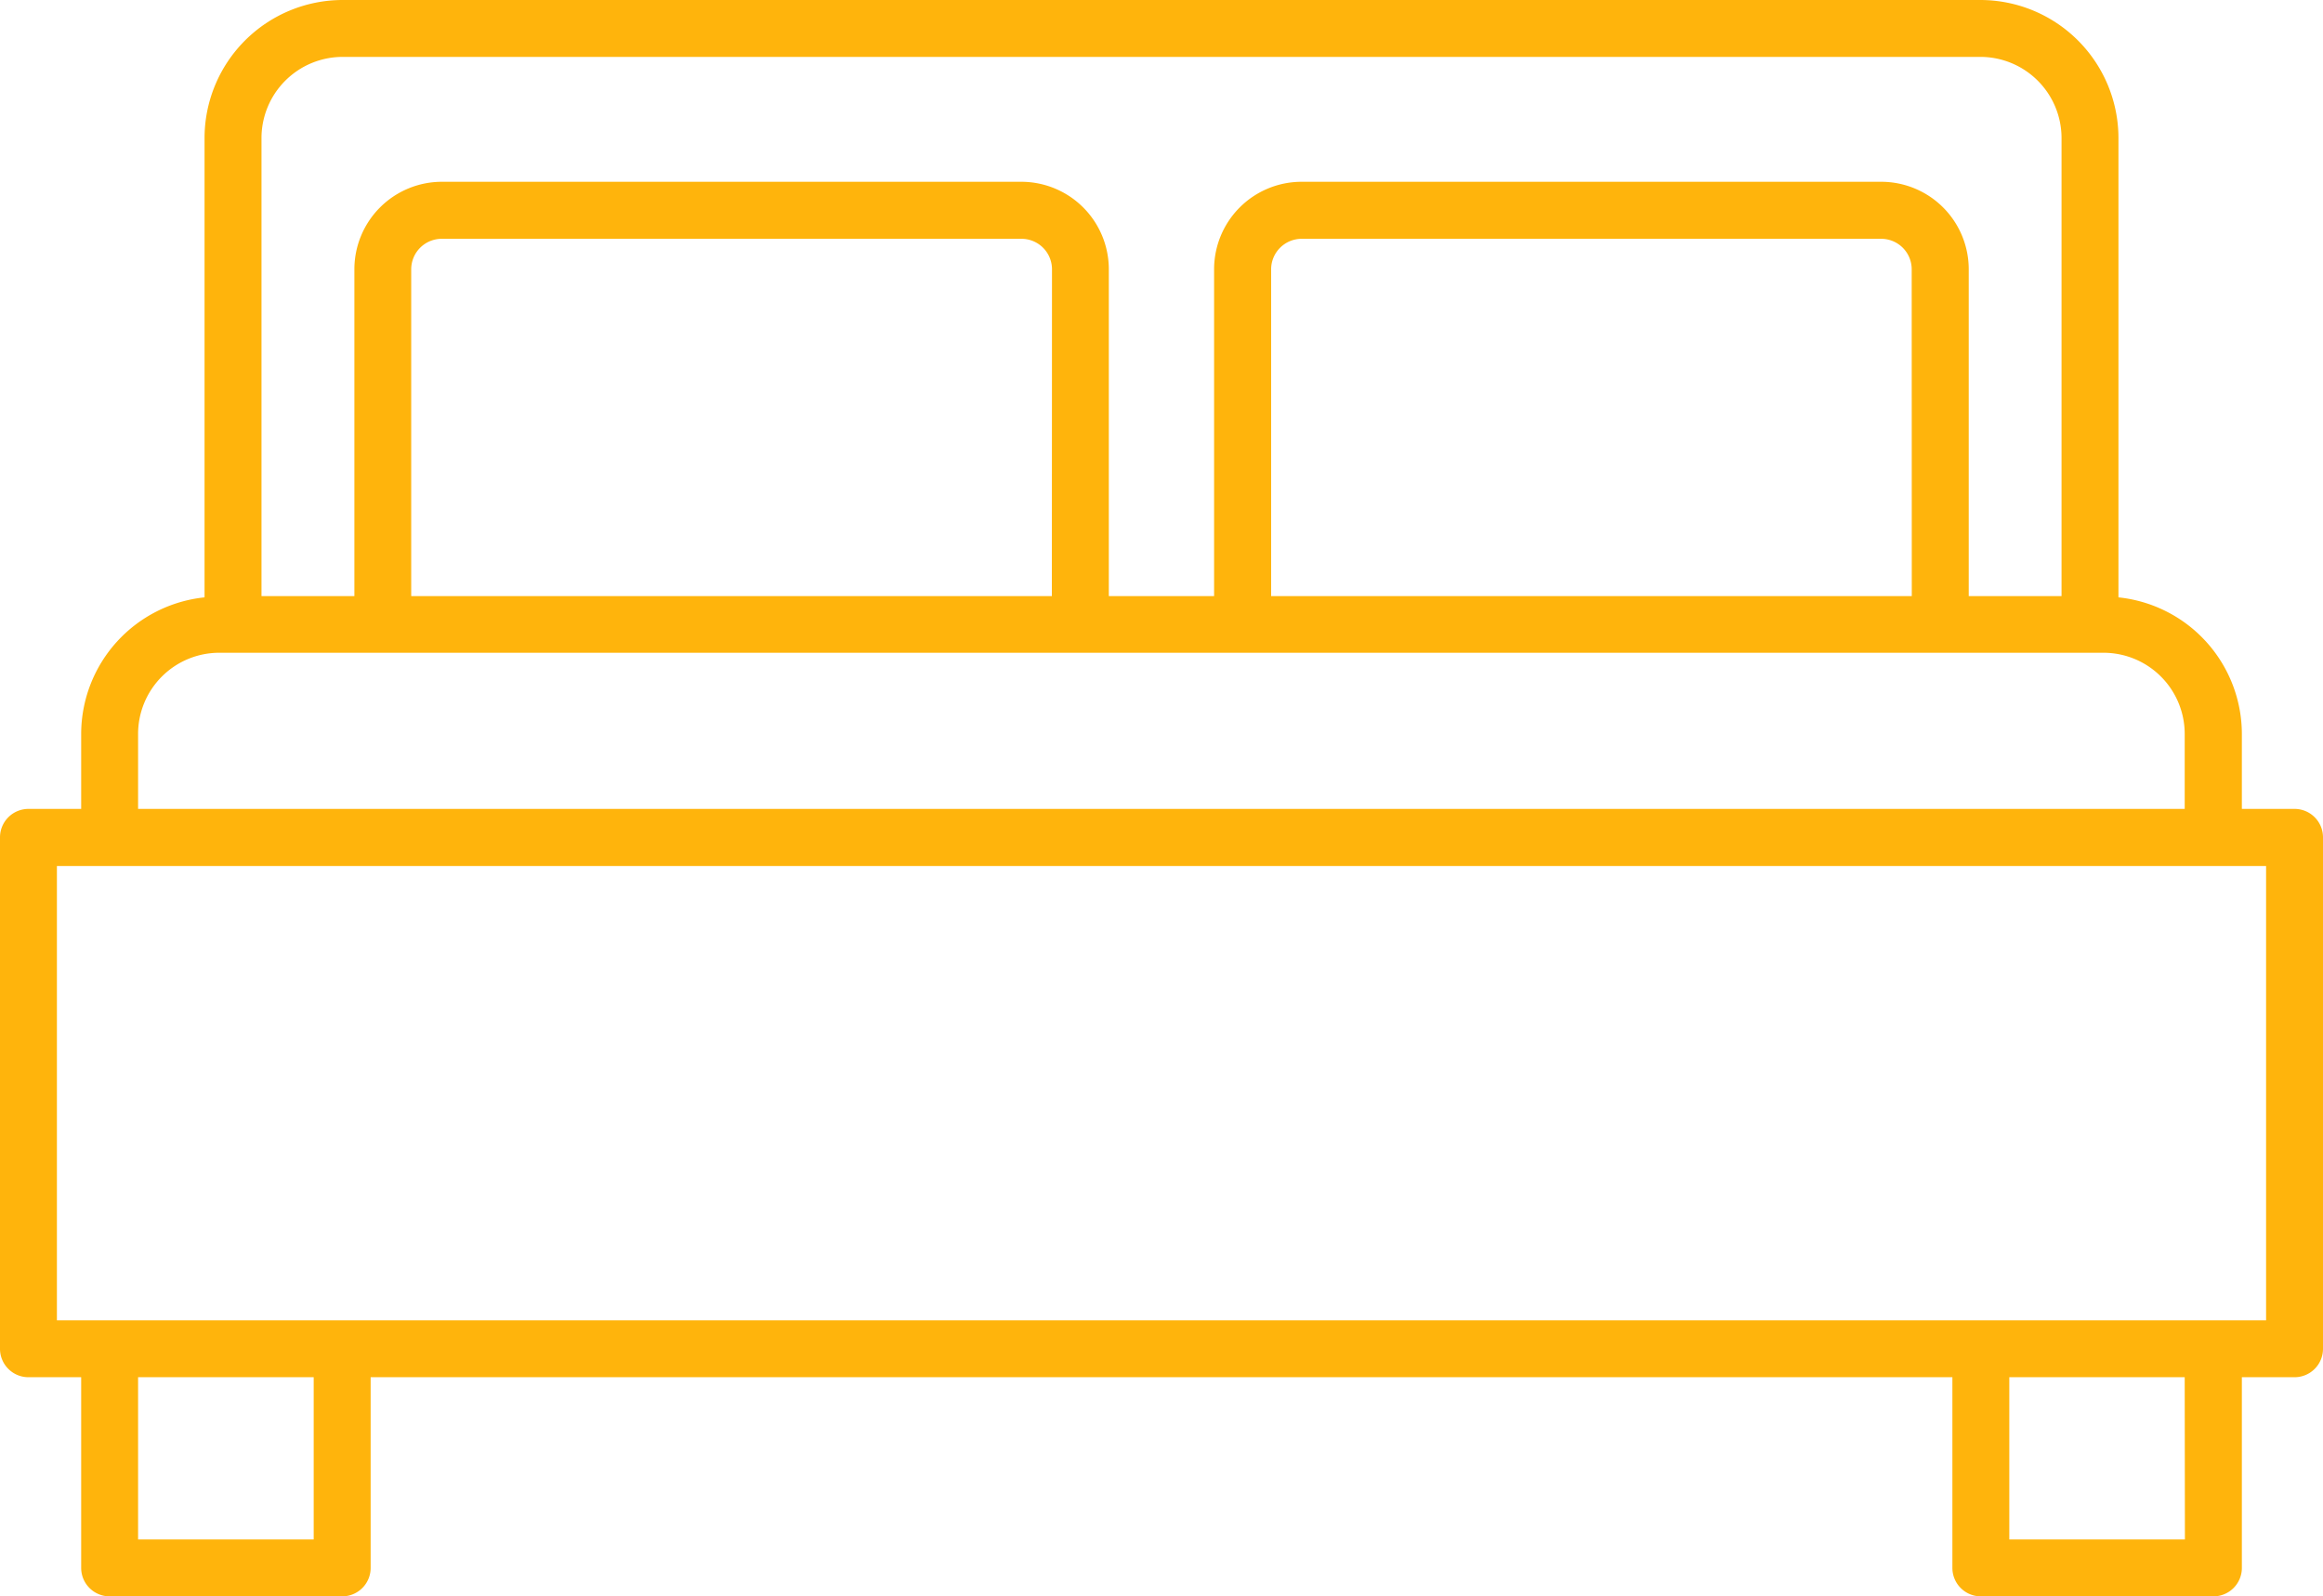 <svg xmlns="http://www.w3.org/2000/svg" xmlns:xlink="http://www.w3.org/1999/xlink" width="55.717" height="38.298" viewBox="0 0 55.717 38.298">
  <defs>
    <clipPath id="clip-path">
      <rect id="Retângulo_944" data-name="Retângulo 944" width="55.717" height="38.298" transform="translate(0 0)" fill="#ffb40c"/>
    </clipPath>
  </defs>
  <g id="Ícone_-_Camas" data-name="Ícone - Camas" transform="translate(0 0)" clip-path="url(#clip-path)">
    <path id="Caminho_345" data-name="Caminho 345" d="M55.035,19.406H53.771v-1.8a3.3,3.3,0,0,0-2.96-3.275V3.311A3.315,3.315,0,0,0,47.5,0H8.218A3.315,3.315,0,0,0,4.906,3.311v11.02a3.3,3.3,0,0,0-2.959,3.275v1.8H.683A.683.683,0,0,0,0,20.089V32.358a.682.682,0,0,0,.683.682H1.947v4.575a.682.682,0,0,0,.683.682H8.207a.682.682,0,0,0,.683-.682V33.04H46.828v4.575a.682.682,0,0,0,.682.682h5.578a.682.682,0,0,0,.683-.682V33.04h1.264a.682.682,0,0,0,.682-.682V20.089a.682.682,0,0,0-.682-.683M6.272,3.311A1.948,1.948,0,0,1,8.218,1.365H47.5a1.948,1.948,0,0,1,1.946,1.946V14.3H47.22V6.461a2.1,2.1,0,0,0-2.1-2.1H31.22a2.1,2.1,0,0,0-2.1,2.1V14.3H26.595V6.461a2.1,2.1,0,0,0-2.1-2.1H10.6a2.1,2.1,0,0,0-2.1,2.1V14.3H6.272ZM45.854,14.3H30.488V6.461a.733.733,0,0,1,.732-.732h13.9a.732.732,0,0,1,.732.732Zm-20.625,0H9.863V6.461a.732.732,0,0,1,.732-.732H24.5a.732.732,0,0,1,.732.732ZM3.312,17.606A1.948,1.948,0,0,1,5.258,15.66h45.2A1.948,1.948,0,0,1,52.4,17.606v1.8H3.312ZM7.524,36.932H3.312V33.04H7.524Zm44.881,0H48.193V33.04H52.4Zm1.947-5.257H1.365v-10.9H54.352Z" fill="#ffb40c"/>
  </g>
</svg>
